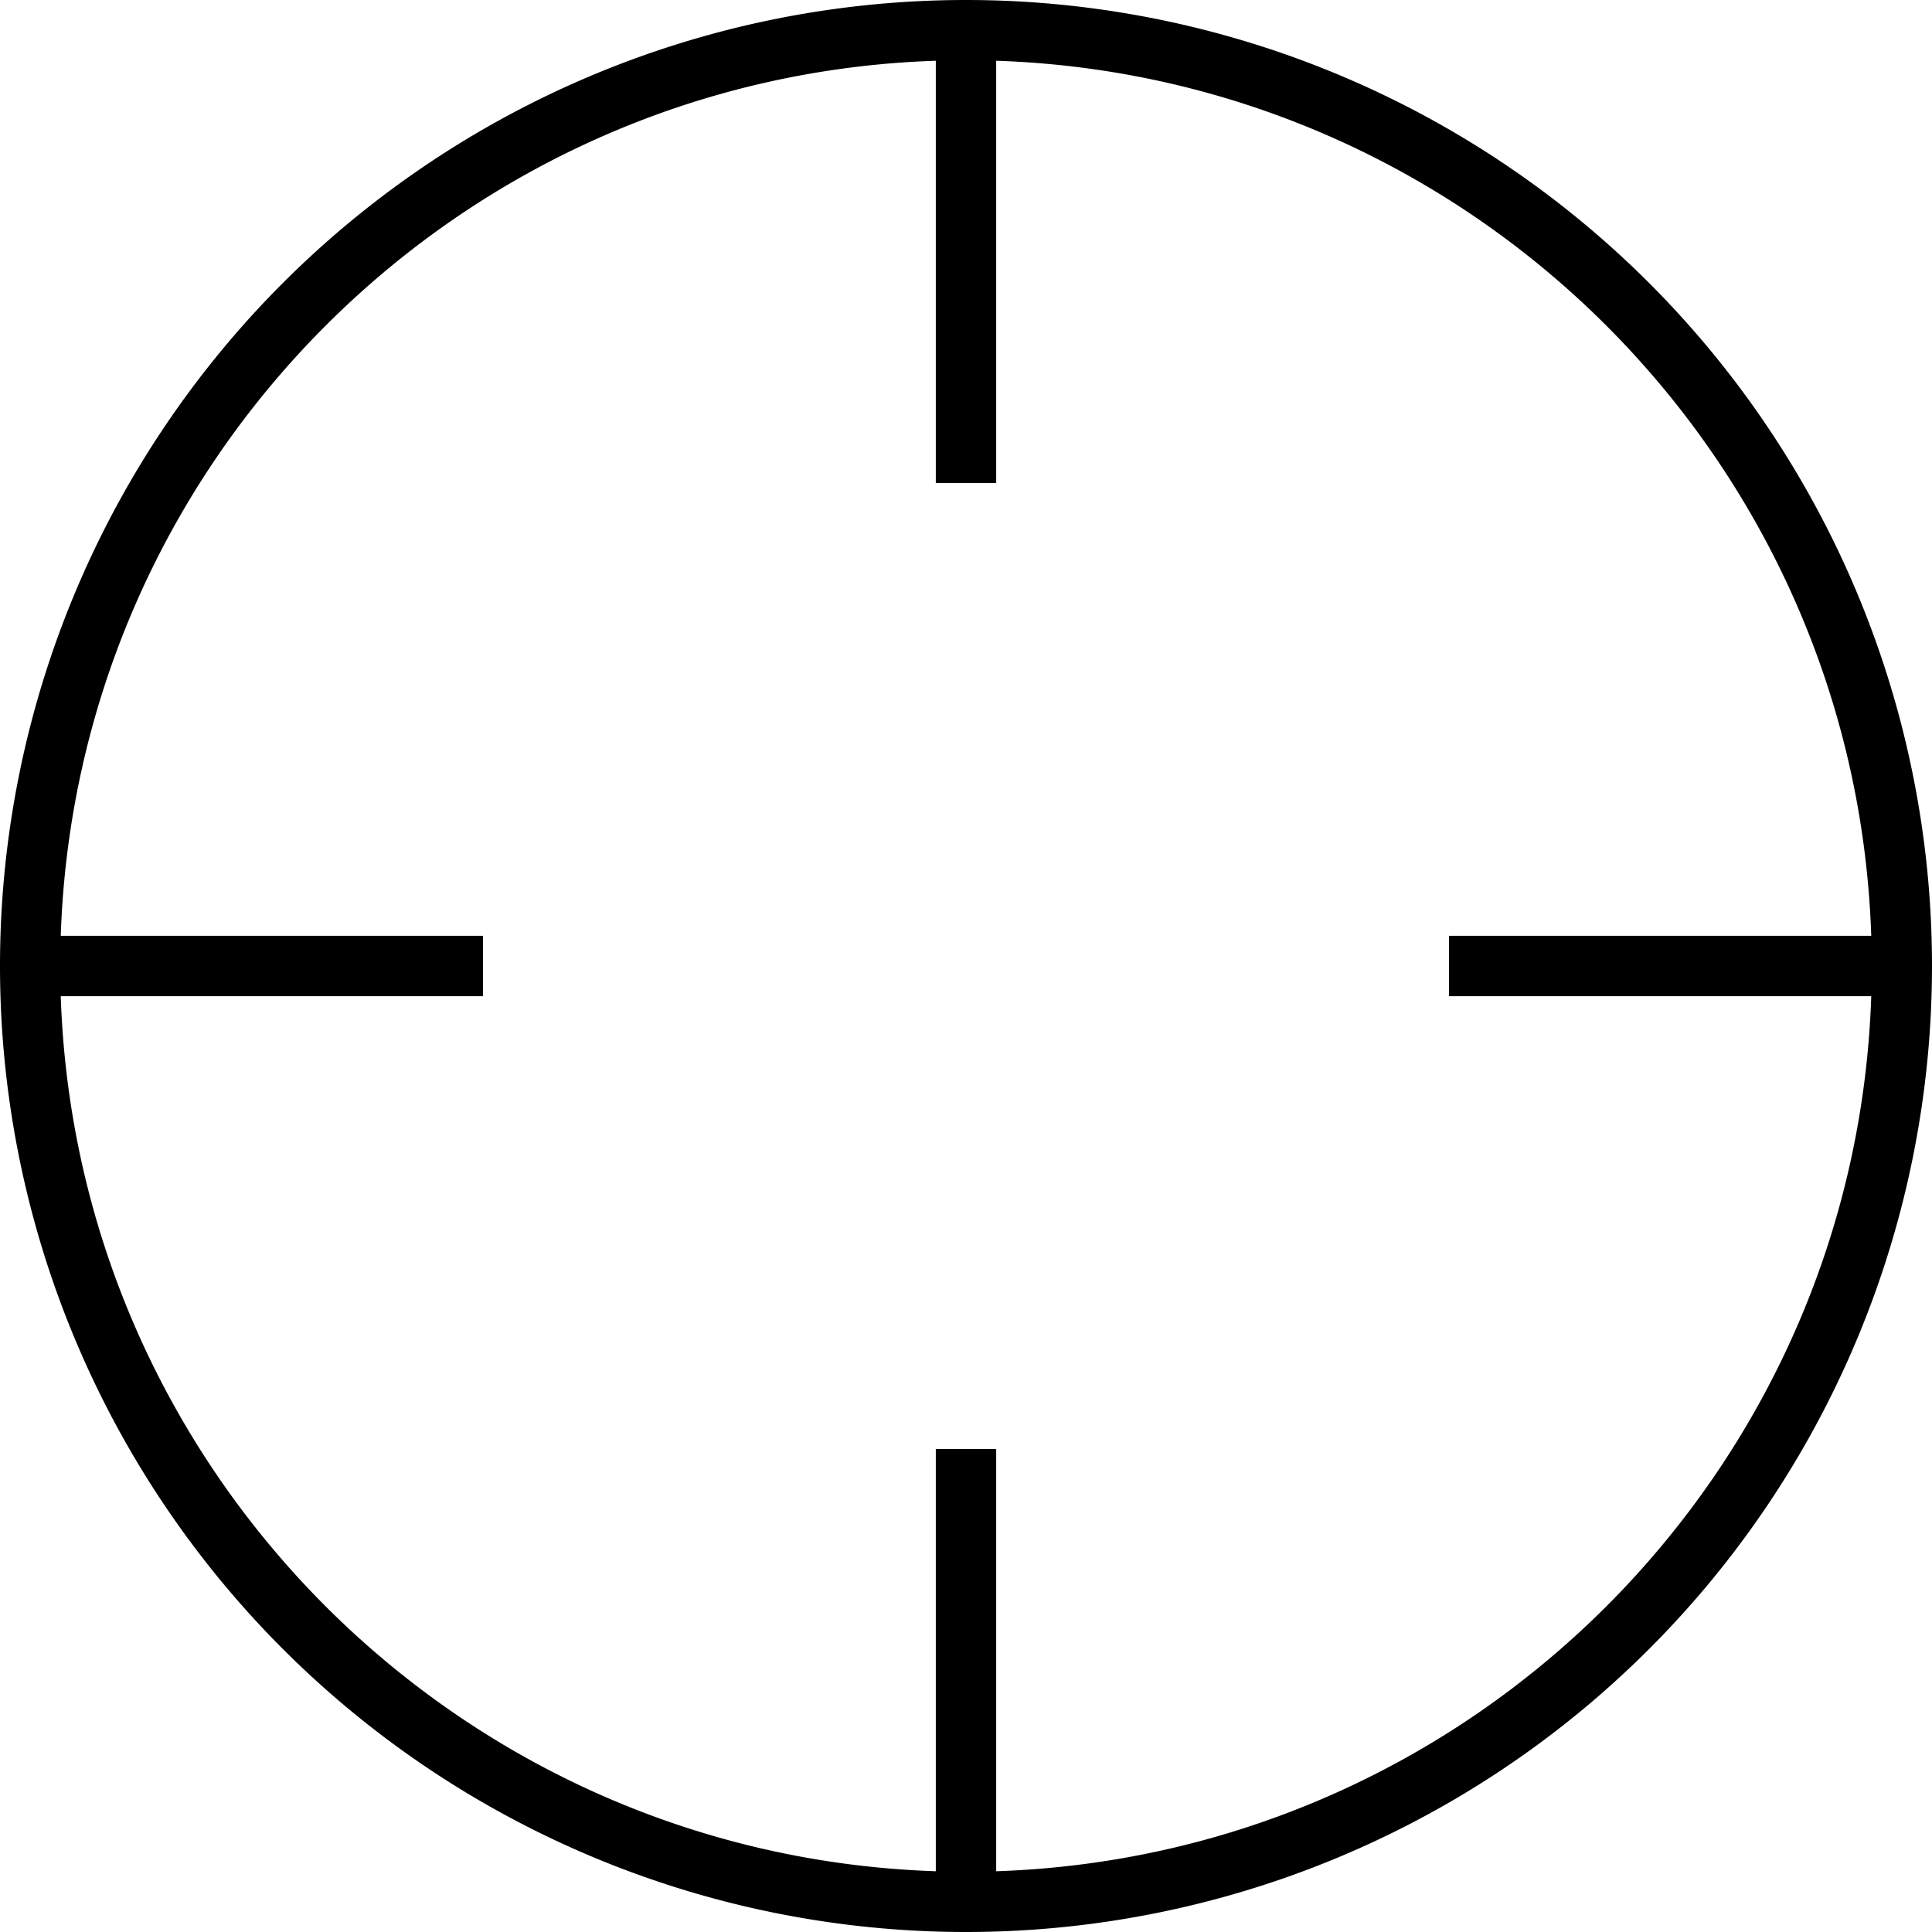 <svg xmlns="http://www.w3.org/2000/svg" viewBox="0 0 512 512"><!--! Font Awesome Pro 6.5.1 by @fontawesome - https://fontawesome.com License - https://fontawesome.com/license (Commercial License) Copyright 2023 Fonticons, Inc. --><path d="M495.9 248H392h-8v16h8H495.9C491.7 390.2 390.2 491.7 264 495.9V392v-8H248v8V495.9C121.8 491.7 20.3 390.2 16.1 264H120h8V248h-8H16.1C20.3 121.8 121.8 20.3 248 16.1V120v8h16v-8V16.1C390.2 20.3 491.7 121.8 495.9 248zM256 512A256 256 0 1 0 256 0a256 256 0 1 0 0 512z"/></svg>